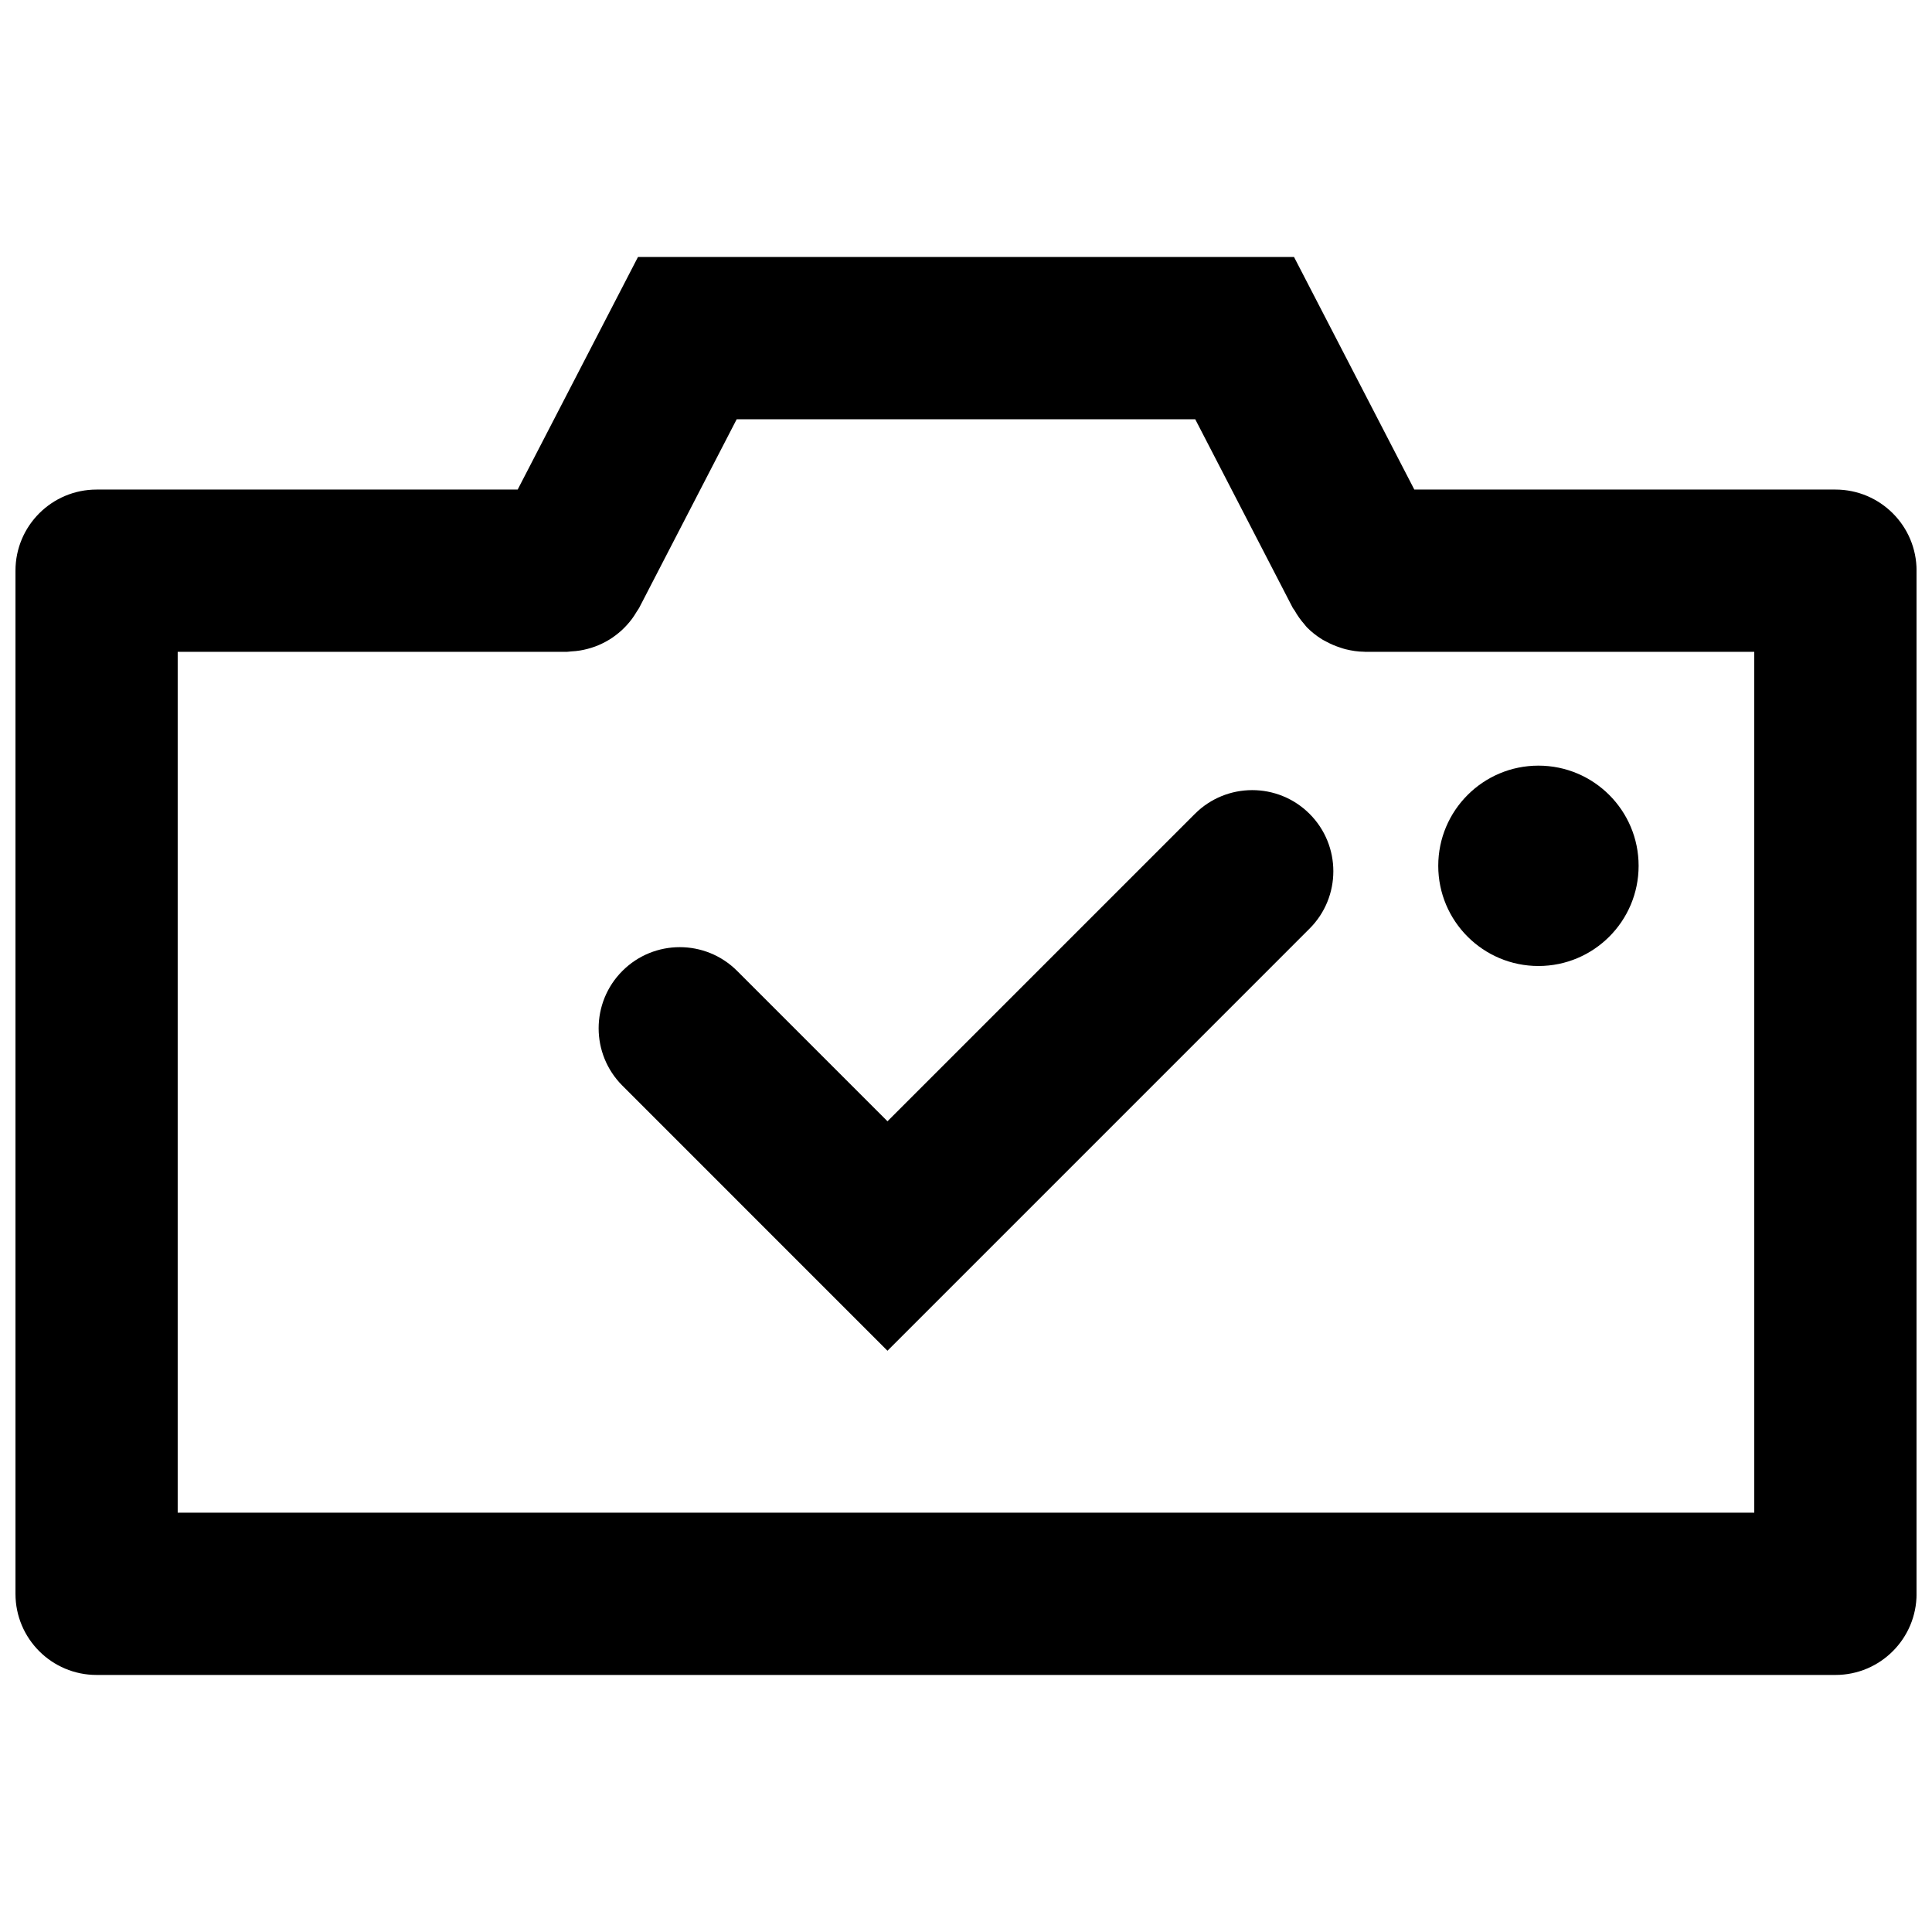 <?xml version="1.0" encoding="UTF-8"?>
<!-- The Best Svg Icon site in the world: iconSvg.co, Visit us! https://iconsvg.co -->
<svg width="800px" height="800px" version="1.1" viewBox="144 144 512 512" xmlns="http://www.w3.org/2000/svg">
 <defs>
  <clipPath id="a">
   <path d="m148.09 212h503.81v376h-503.81z"/>
  </clipPath>
 </defs>
 <g clip-path="url(#a)">
  <path d="m630.4 273.74h-111.59l-31.879-61.633h-173.86l-31.879 61.629-111.59 0.004c-11.875 0-21.5 9.625-21.5 21.5v271.14c0 11.875 9.625 21.5 21.5 21.5h460.81c11.875 0 21.5-9.625 21.5-21.5v-271.14c0-11.875-9.625-21.5-21.5-21.5zm-21.5 271.14h-417.81v-228.14h103.18c0.371 0 0.719-0.094 1.086-0.109 0.809-0.043 1.602-0.109 2.391-0.246 0.648-0.105 1.27-0.246 1.895-0.406 0.707-0.184 1.395-0.395 2.082-0.648 0.629-0.234 1.238-0.492 1.84-0.785 0.648-0.312 1.273-0.648 1.891-1.027 0.559-0.34 1.09-0.703 1.613-1.098 0.586-0.438 1.148-0.898 1.695-1.395 0.484-0.453 0.945-0.922 1.391-1.41 0.473-0.527 0.922-1.059 1.348-1.637 0.445-0.602 0.836-1.223 1.219-1.867 0.199-0.344 0.461-0.637 0.648-0.996l25.859-50.008h121.52l25.859 50.008c0.125 0.246 0.328 0.41 0.461 0.648 0.742 1.32 1.609 2.551 2.609 3.68 0.223 0.25 0.402 0.535 0.637 0.773 1.188 1.223 2.539 2.273 3.988 3.188 0.391 0.242 0.797 0.43 1.199 0.648 1.164 0.633 2.383 1.152 3.664 1.562 0.457 0.148 0.898 0.312 1.367 0.426 1.621 0.398 3.289 0.672 5.031 0.68 0.055 0 0.105 0.023 0.16 0.023 0.023 0 0.039-0.008 0.062-0.008l103.11 0.004z"/>
 </g>
 <path d="m578.25 373.45c0 14.664-11.887 26.551-26.547 26.551-14.664 0-26.551-11.887-26.551-26.551 0-14.66 11.887-26.547 26.551-26.547 14.66 0 26.547 11.887 26.547 26.547"/>
 <path d="m460.65 359.69-78.203 78.207-3.254 3.254-21.938-21.941-17.906-17.906c-8.398-8.398-22.008-8.398-30.406 0-8.395 8.395-8.395 22.012 0 30.406l2.695 2.695 37.145 37.148 30.406 30.406 48.867-48.867 62.996-63.004c8.395-8.395 8.395-22.012 0-30.406-8.395-8.395-22.012-8.387-30.402 0.008z"/>
</svg>